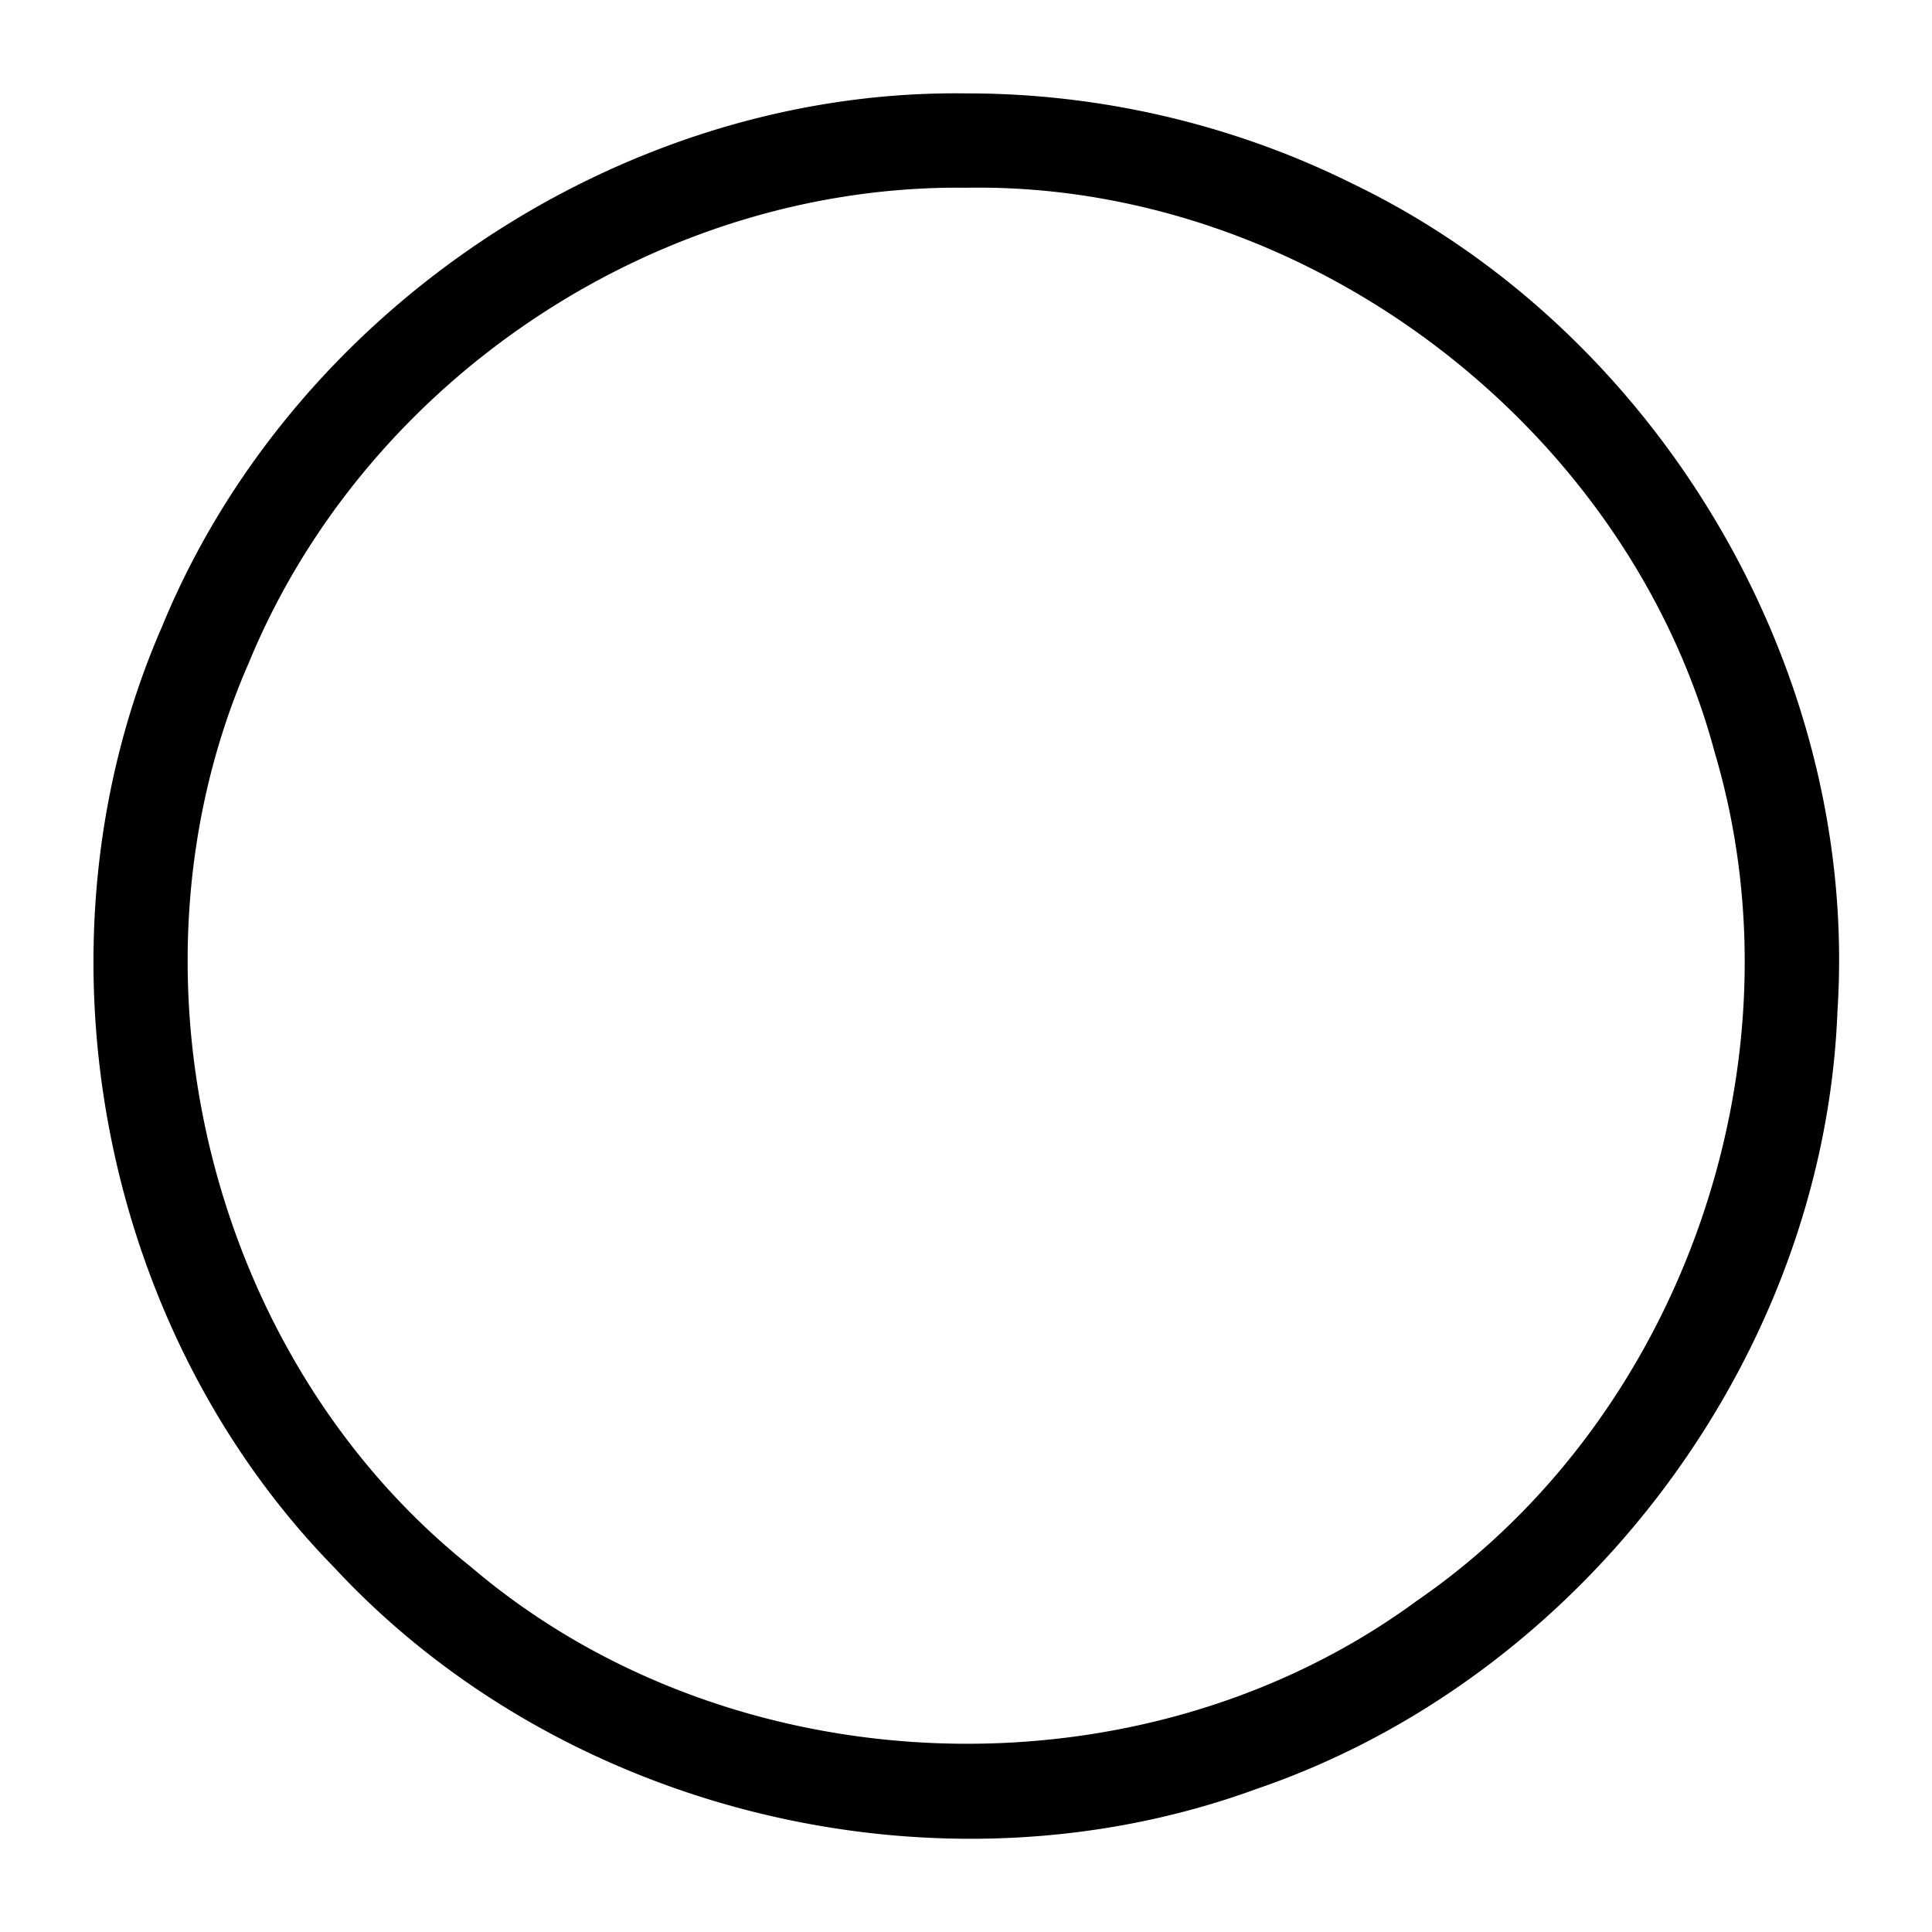 <?xml version="1.0" encoding="utf-8"?>
<!-- Generator: www.svgicons.com -->
<svg xmlns="http://www.w3.org/2000/svg" width="800" height="800" viewBox="0 0 2048 2048">
<path fill="currentColor" d="M1015.477 98.928C654.779 97.73 308.674 330.794 171.775 664.19c-144.118 330.153-69.237 740.284 182.862 997.772c242.463 260.992 641.949 356.786 976.52 234.672c346.739-118.074 602.723-458.594 616.638-825.092c23.34-360.13-188.535-719.421-512.953-876.293C1307.807 131.856 1165.949 98.797 1024 99a832.3 832.3 0 0 0-8.523-.072m25.351 99.972c353.073 1.939 685.605 257.36 776.918 599.03c97.03 326.907-34.214 705.405-315.906 899.025C1209.227 1912.03 775.3 1896.47 498.977 1660.8c-278.414-221.98-378.072-632.576-235.227-958.182C387.557 401.605 698.338 195.18 1024 199c5.614-.098 11.224-.13 16.828-.1"/>
</svg>